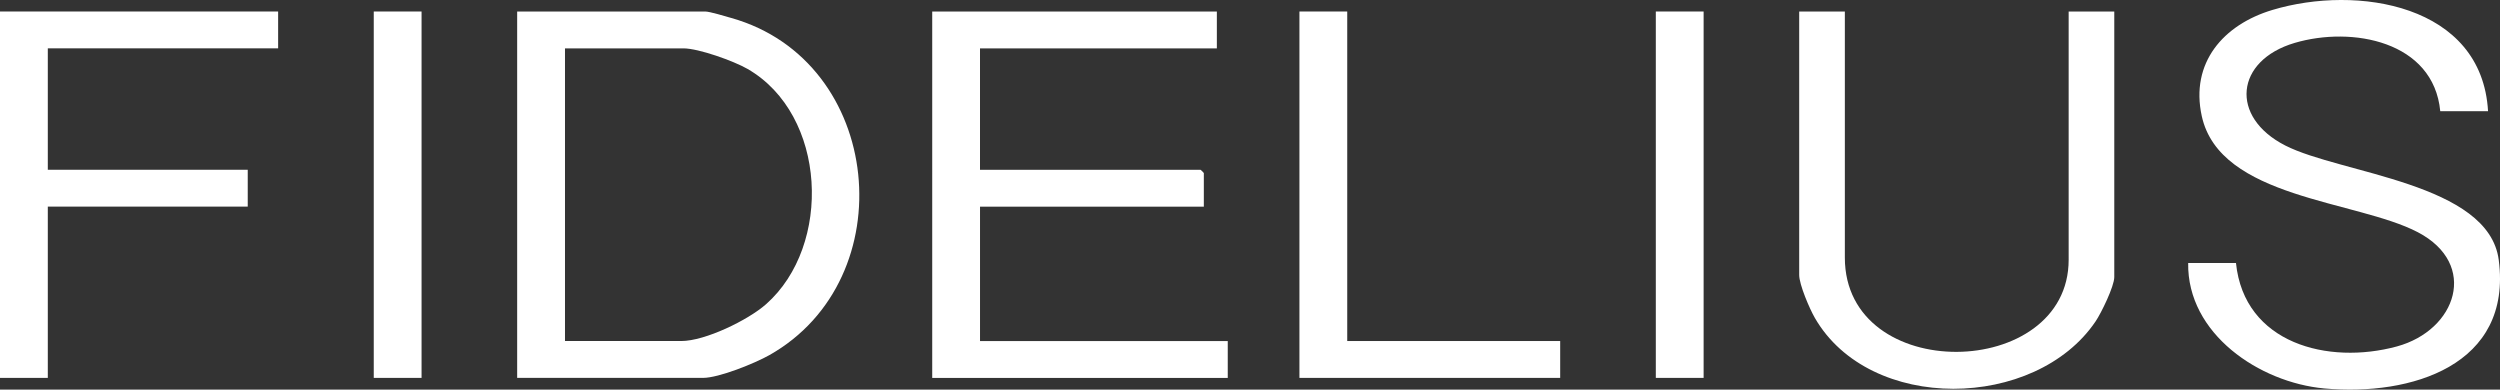 <svg xmlns="http://www.w3.org/2000/svg" id="Layer_2" viewBox="0 0 1149.54 179.16"><rect x="0" y="0" width="1149.54" height="179.16" fill="#333333" stroke="none"/><defs><style>.cls-1{fill:#fff;}</style></defs><g id="Layer_1-2"><path class="cls-1" d="M237.8,173.76V5.29h86.43c2.14,0,9.37,2.23,12.01,2.97,70.18,19.78,79.65,120.03,17.49,155.05-6.69,3.77-23.17,10.45-30.49,10.45h-85.43ZM259.78,156.81h53.46c10.98,0,30.71-9.61,38.99-16.92,30.6-27.02,28-87.16-8.5-108.2-6.34-3.65-22.51-9.45-29.49-9.45h-54.45v134.58Z"></path><path class="cls-1" d="M1144.05,51.14h-21.98c-3.09-32.3-40.65-39.19-66.95-31.41-27.3,8.08-30.04,34.05-4.31,47.18,25.54,13.03,93.52,17.17,98.15,52.6,6.36,48.57-40.4,62.74-80.22,59.1-29.79-2.73-63.11-25.11-62.58-57.69h21.98c3.79,37.08,42.38,46.96,73.95,38.39,27.5-7.47,37.75-37.83,9.67-52.53-28.17-14.74-91.03-15.41-99.35-53.4-5.37-24.52,9.93-42.04,32.5-48.81,38.81-11.66,96.32-2.69,99.14,46.57Z"></path><path class="cls-1" d="M559.53,5.29v16.95h-108.91v55.83h101.42c.11,0,1.5,1.39,1.5,1.5v15.45h-102.91v61.81h113.91v16.95h-135.89V5.29h130.89Z"></path><path class="cls-1" d="M848.29,5.29v113.15c0,58.61,102.91,56.67,102.91,1V5.29h20.98v122.12c0,4.22-5.96,16.47-8.58,20.35-27.66,40.92-103.82,42.31-129.11-1.6-2.41-4.18-7.19-15.29-7.19-19.74V5.29h20.98Z"></path><polygon class="cls-1" points="127.89 5.29 127.89 22.23 21.98 22.23 21.98 78.06 113.91 78.06 113.91 95 21.98 95 21.98 173.76 0 173.76 0 5.29 127.89 5.29"></polygon><polygon class="cls-1" points="619.48 5.29 619.48 156.81 717.4 156.81 717.4 173.76 597.5 173.76 597.5 5.29 619.48 5.29"></polygon><rect class="cls-1" x="171.86" y="5.29" width="21.98" height="168.47"></rect><rect class="cls-1" x="761.37" y="5.29" width="21.98" height="168.47"></rect></g></svg>